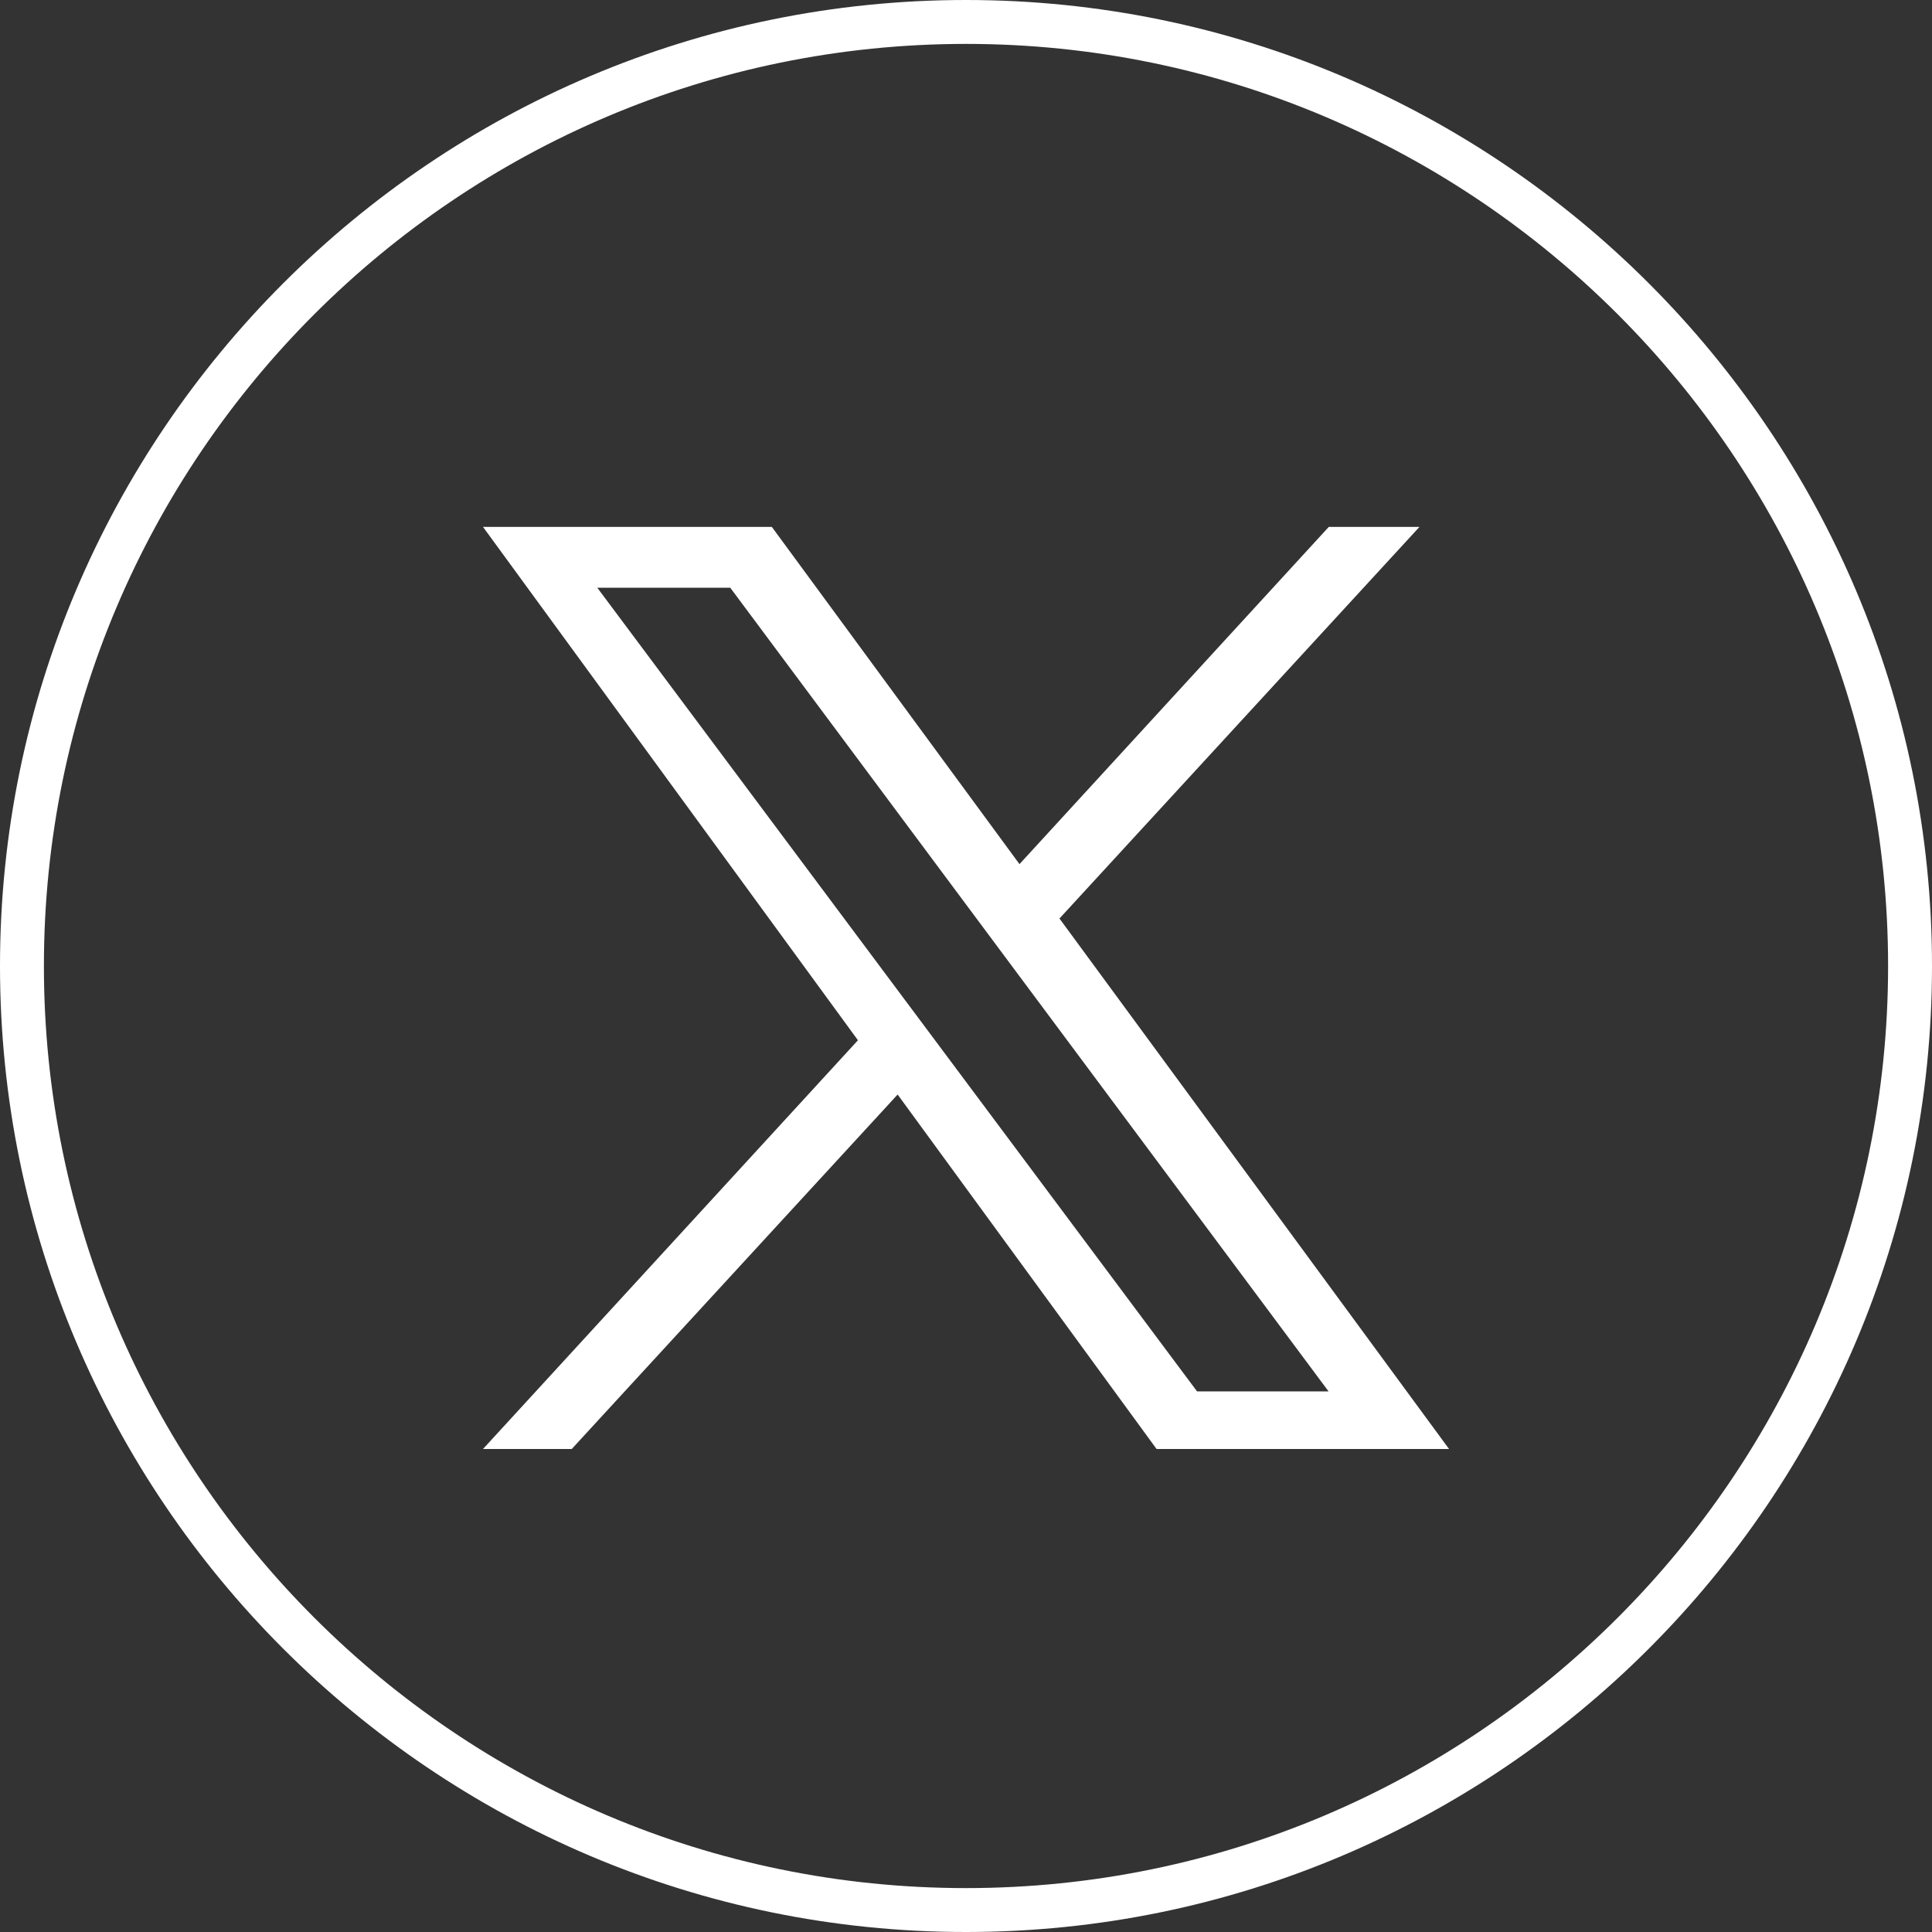 <?xml version="1.0" encoding="UTF-8"?> <svg xmlns="http://www.w3.org/2000/svg" id="_1" data-name="1" viewBox="0 0 44 44"><rect x="0" y="0" width="44" height="44" fill="#333333" stroke="none"/><defs><style> .cls-1 { fill: #fff; } </style></defs><path class="cls-1" d="M22,44C9.869,44,0,34.131,0,22S9.869,0,22,0s22,9.869,22,22-9.869,22-22,22ZM22,1C10.42,1,1,10.42,1,22c0,11.579,9.42,21,21,21,11.579,0,21-9.421,21-21,0-11.58-9.421-21-21-21Z"></path><path class="cls-1" d="M24.128,20.919l8.199-8.919h-2.065l-7.044,7.68-5.64-7.68h-6.578l8.539,11.691-8.539,9.309h2.021l7.422-8.073,5.897,8.073h6.661l-8.872-12.081ZM13.603,13.385h3.028l13.626,18.303h-2.995L13.603,13.385Z"></path></svg> 